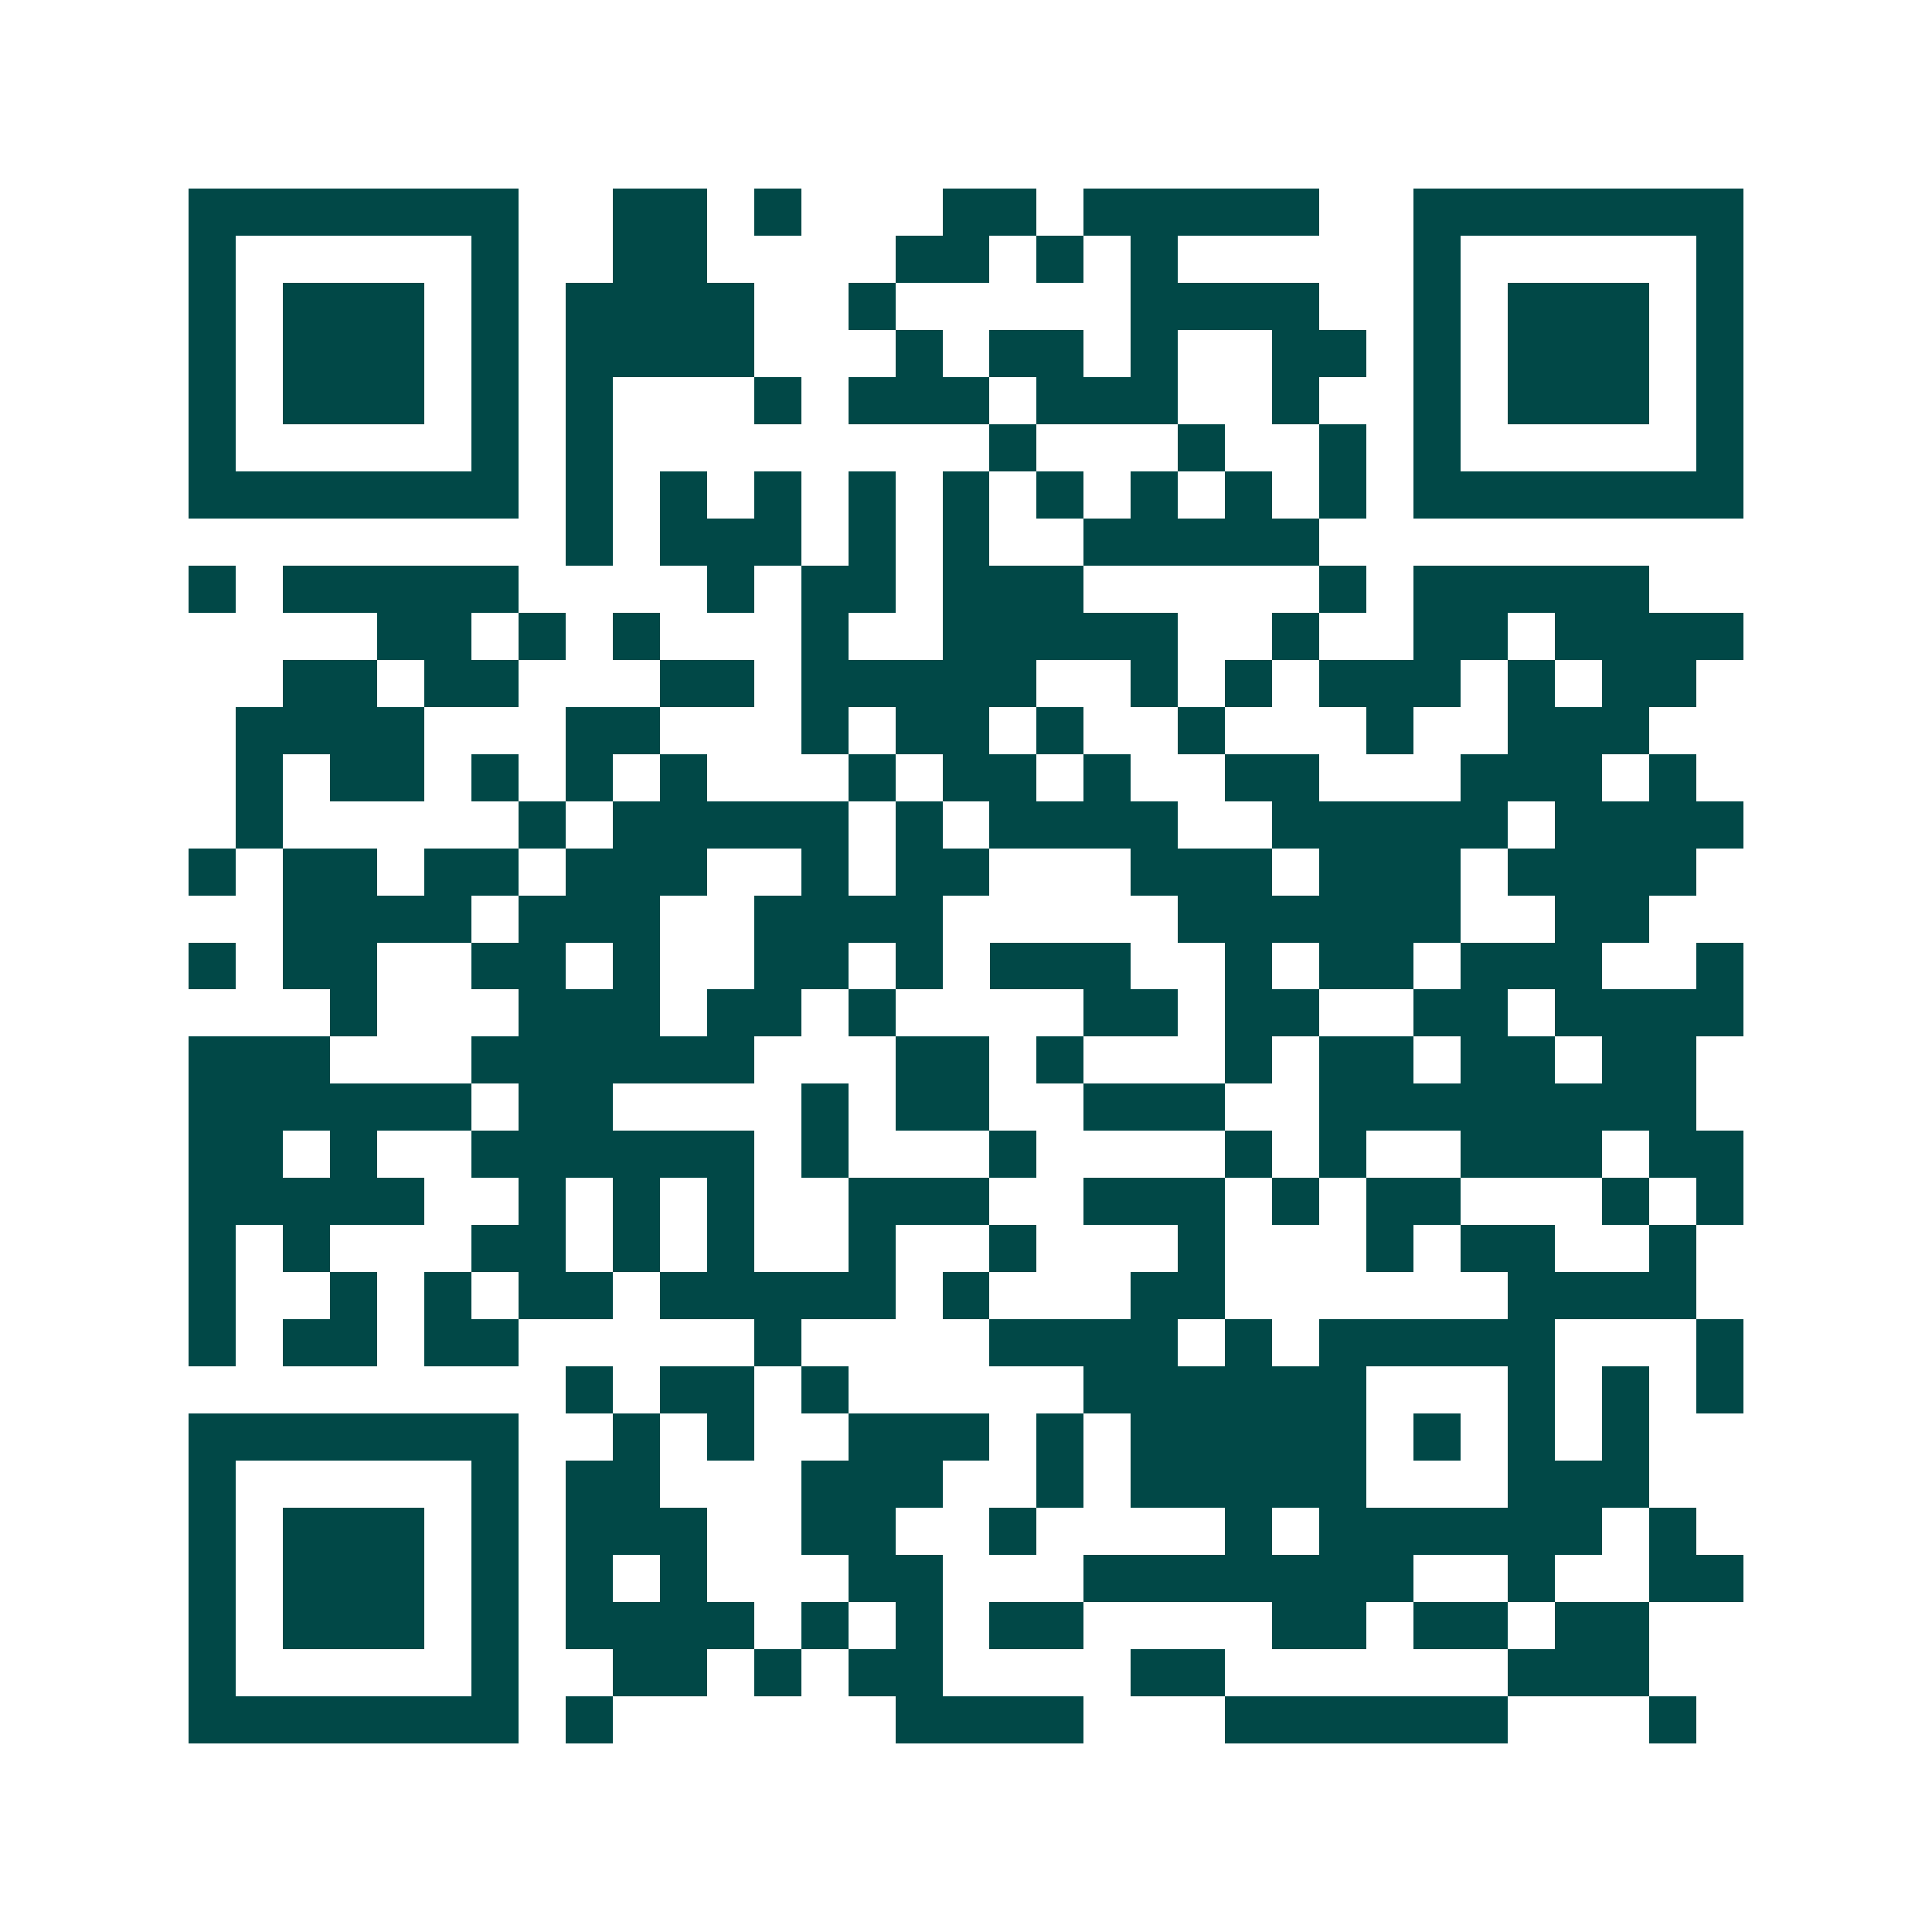 <svg xmlns="http://www.w3.org/2000/svg" width="200" height="200" viewBox="0 0 41 41" shape-rendering="crispEdges"><path fill="#ffffff" d="M0 0h41v41H0z"/><path stroke="#014847" d="M4 4.5h7m2 0h2m1 0h1m3 0h2m1 0h5m2 0h7M4 5.5h1m5 0h1m2 0h2m4 0h2m1 0h1m1 0h1m5 0h1m5 0h1M4 6.5h1m1 0h3m1 0h1m1 0h4m2 0h1m5 0h4m2 0h1m1 0h3m1 0h1M4 7.5h1m1 0h3m1 0h1m1 0h4m3 0h1m1 0h2m1 0h1m2 0h2m1 0h1m1 0h3m1 0h1M4 8.5h1m1 0h3m1 0h1m1 0h1m3 0h1m1 0h3m1 0h3m2 0h1m2 0h1m1 0h3m1 0h1M4 9.5h1m5 0h1m1 0h1m8 0h1m3 0h1m2 0h1m1 0h1m5 0h1M4 10.5h7m1 0h1m1 0h1m1 0h1m1 0h1m1 0h1m1 0h1m1 0h1m1 0h1m1 0h1m1 0h7M12 11.5h1m1 0h3m1 0h1m1 0h1m2 0h5M4 12.5h1m1 0h5m4 0h1m1 0h2m1 0h3m5 0h1m1 0h5M8 13.5h2m1 0h1m1 0h1m3 0h1m2 0h5m2 0h1m2 0h2m1 0h4M6 14.5h2m1 0h2m3 0h2m1 0h5m2 0h1m1 0h1m1 0h3m1 0h1m1 0h2M5 15.5h4m3 0h2m3 0h1m1 0h2m1 0h1m2 0h1m3 0h1m2 0h3M5 16.5h1m1 0h2m1 0h1m1 0h1m1 0h1m3 0h1m1 0h2m1 0h1m2 0h2m3 0h3m1 0h1M5 17.5h1m5 0h1m1 0h5m1 0h1m1 0h4m2 0h5m1 0h4M4 18.5h1m1 0h2m1 0h2m1 0h3m2 0h1m1 0h2m3 0h3m1 0h3m1 0h4M6 19.5h4m1 0h3m2 0h4m5 0h6m2 0h2M4 20.5h1m1 0h2m2 0h2m1 0h1m2 0h2m1 0h1m1 0h3m2 0h1m1 0h2m1 0h3m2 0h1M7 21.5h1m3 0h3m1 0h2m1 0h1m4 0h2m1 0h2m2 0h2m1 0h4M4 22.5h3m3 0h6m3 0h2m1 0h1m3 0h1m1 0h2m1 0h2m1 0h2M4 23.5h6m1 0h2m4 0h1m1 0h2m2 0h3m2 0h8M4 24.5h2m1 0h1m2 0h6m1 0h1m3 0h1m4 0h1m1 0h1m2 0h3m1 0h2M4 25.5h5m2 0h1m1 0h1m1 0h1m2 0h3m2 0h3m1 0h1m1 0h2m3 0h1m1 0h1M4 26.5h1m1 0h1m3 0h2m1 0h1m1 0h1m2 0h1m2 0h1m3 0h1m3 0h1m1 0h2m2 0h1M4 27.5h1m2 0h1m1 0h1m1 0h2m1 0h5m1 0h1m3 0h2m6 0h4M4 28.5h1m1 0h2m1 0h2m5 0h1m4 0h4m1 0h1m1 0h5m3 0h1M12 29.5h1m1 0h2m1 0h1m5 0h6m3 0h1m1 0h1m1 0h1M4 30.5h7m2 0h1m1 0h1m2 0h3m1 0h1m1 0h5m1 0h1m1 0h1m1 0h1M4 31.5h1m5 0h1m1 0h2m3 0h3m2 0h1m1 0h5m3 0h3M4 32.5h1m1 0h3m1 0h1m1 0h3m2 0h2m2 0h1m4 0h1m1 0h6m1 0h1M4 33.5h1m1 0h3m1 0h1m1 0h1m1 0h1m3 0h2m3 0h7m2 0h1m2 0h2M4 34.5h1m1 0h3m1 0h1m1 0h4m1 0h1m1 0h1m1 0h2m4 0h2m1 0h2m1 0h2M4 35.5h1m5 0h1m2 0h2m1 0h1m1 0h2m4 0h2m6 0h3M4 36.5h7m1 0h1m6 0h4m3 0h6m3 0h1"/></svg>

